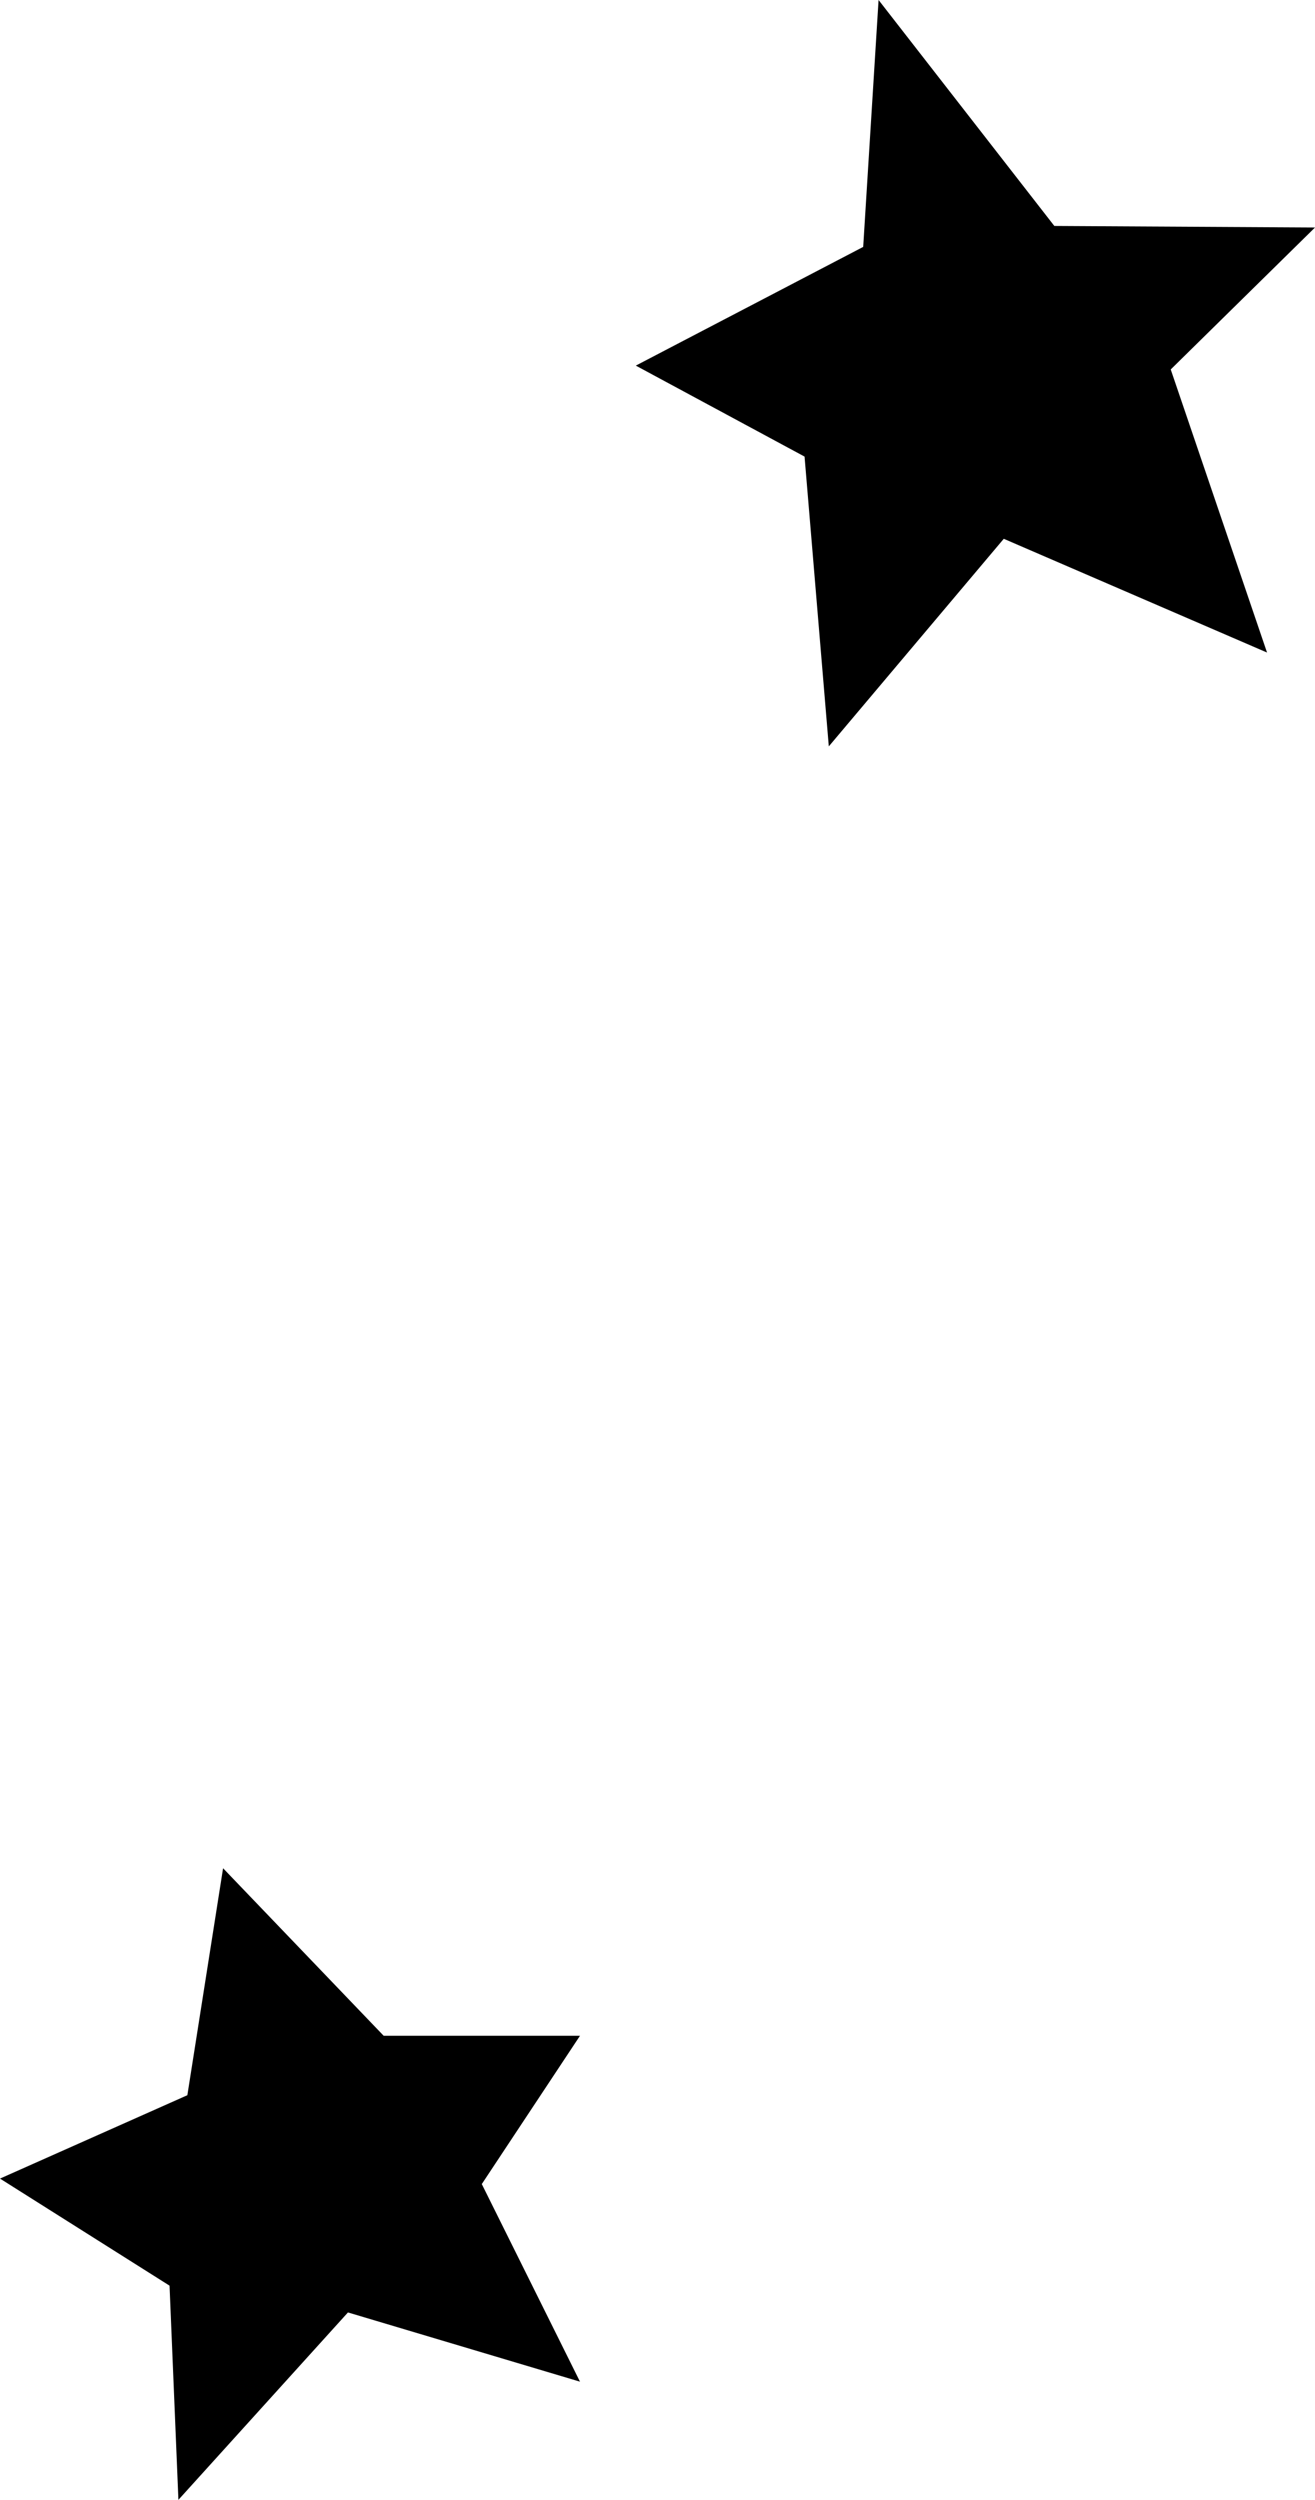 <!-- Generator: Adobe Illustrator 23.0.1, SVG Export Plug-In  -->
<svg version="1.1" xmlns="http://www.w3.org/2000/svg" xmlns:xlink="http://www.w3.org/1999/xlink" x="0px" y="0px"
	 width="16.753px" height="31.842px" viewBox="0 0 16.753 31.842" style="enable-background:new 0 0 16.753 31.842;"
	 xml:space="preserve">
<defs>
</defs>
<polygon points="12.788,6.863 16.142,8.312 14.915,4.706 16.753,2.898 13.432,2.878 11.193,0 10.997,3.145 8.1,4.657 10.25,5.816 
	10.559,9.507 "/>
<polygon points="2.842,23.797 2.387,26.688 0,27.75 2.16,29.114 2.273,31.842 4.433,29.455 7.389,30.337 6.138,27.82 7.389,25.931 
	4.888,25.931 "/>
</svg>